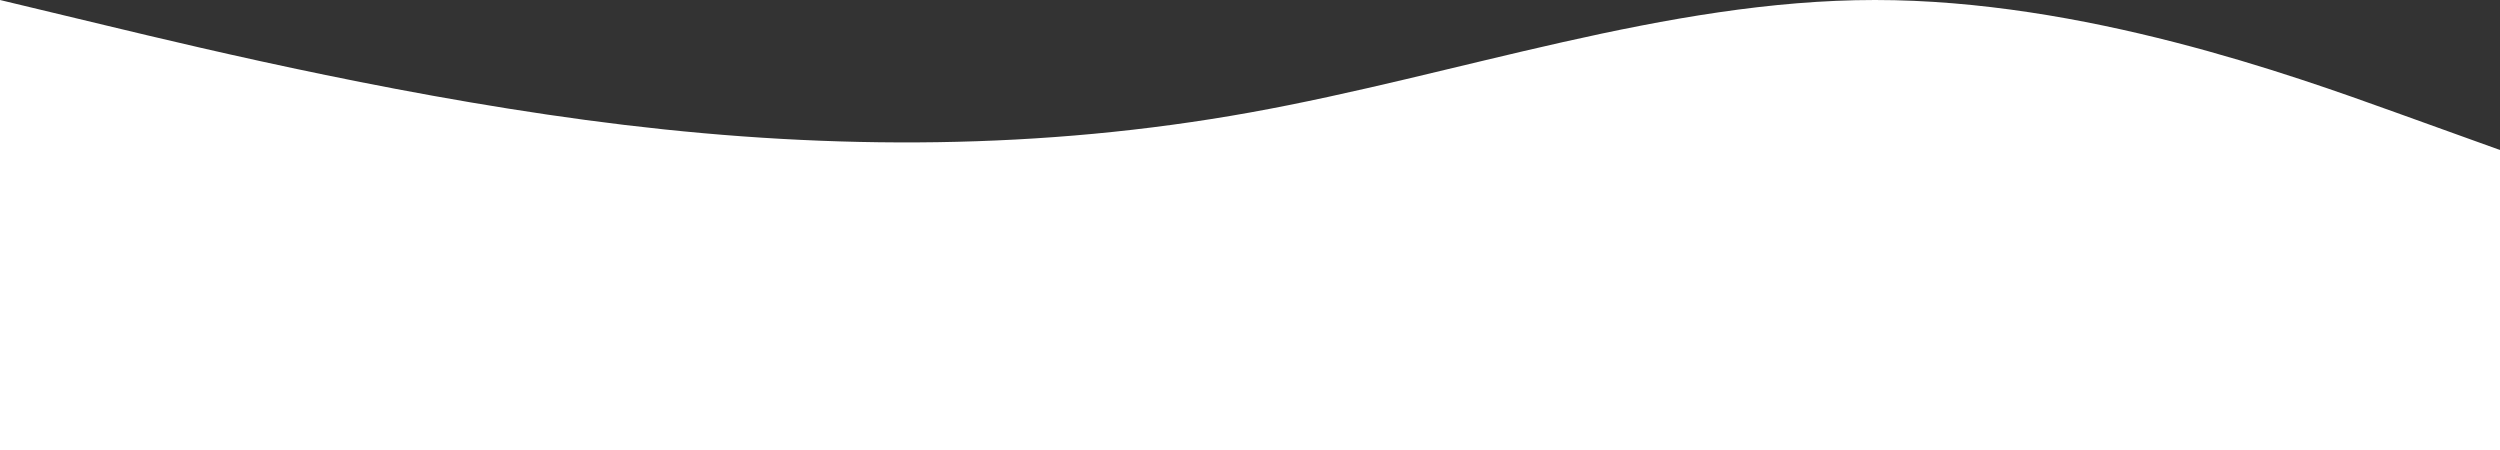 <svg width="1200" height="216" viewBox="0 0 1200 216" fill="none" xmlns="http://www.w3.org/2000/svg">
<rect x="0" y="0" width="1200" height="216" fill="#333333" stroke="none"/>
<path fill-rule="evenodd" clip-rule="evenodd" d="M0 0L50 12C100 24 200 48 300 60C400 72 500 72 600 54C700 36 800 0 900 0C1000 0 1100 36 1150 54L1200 72V216H1150C1100 216 1000 216 900 216C800 216 700 216 600 216C500 216 400 216 300 216C200 216 100 216 50 216H0V0Z" fill="white"/>
</svg>
